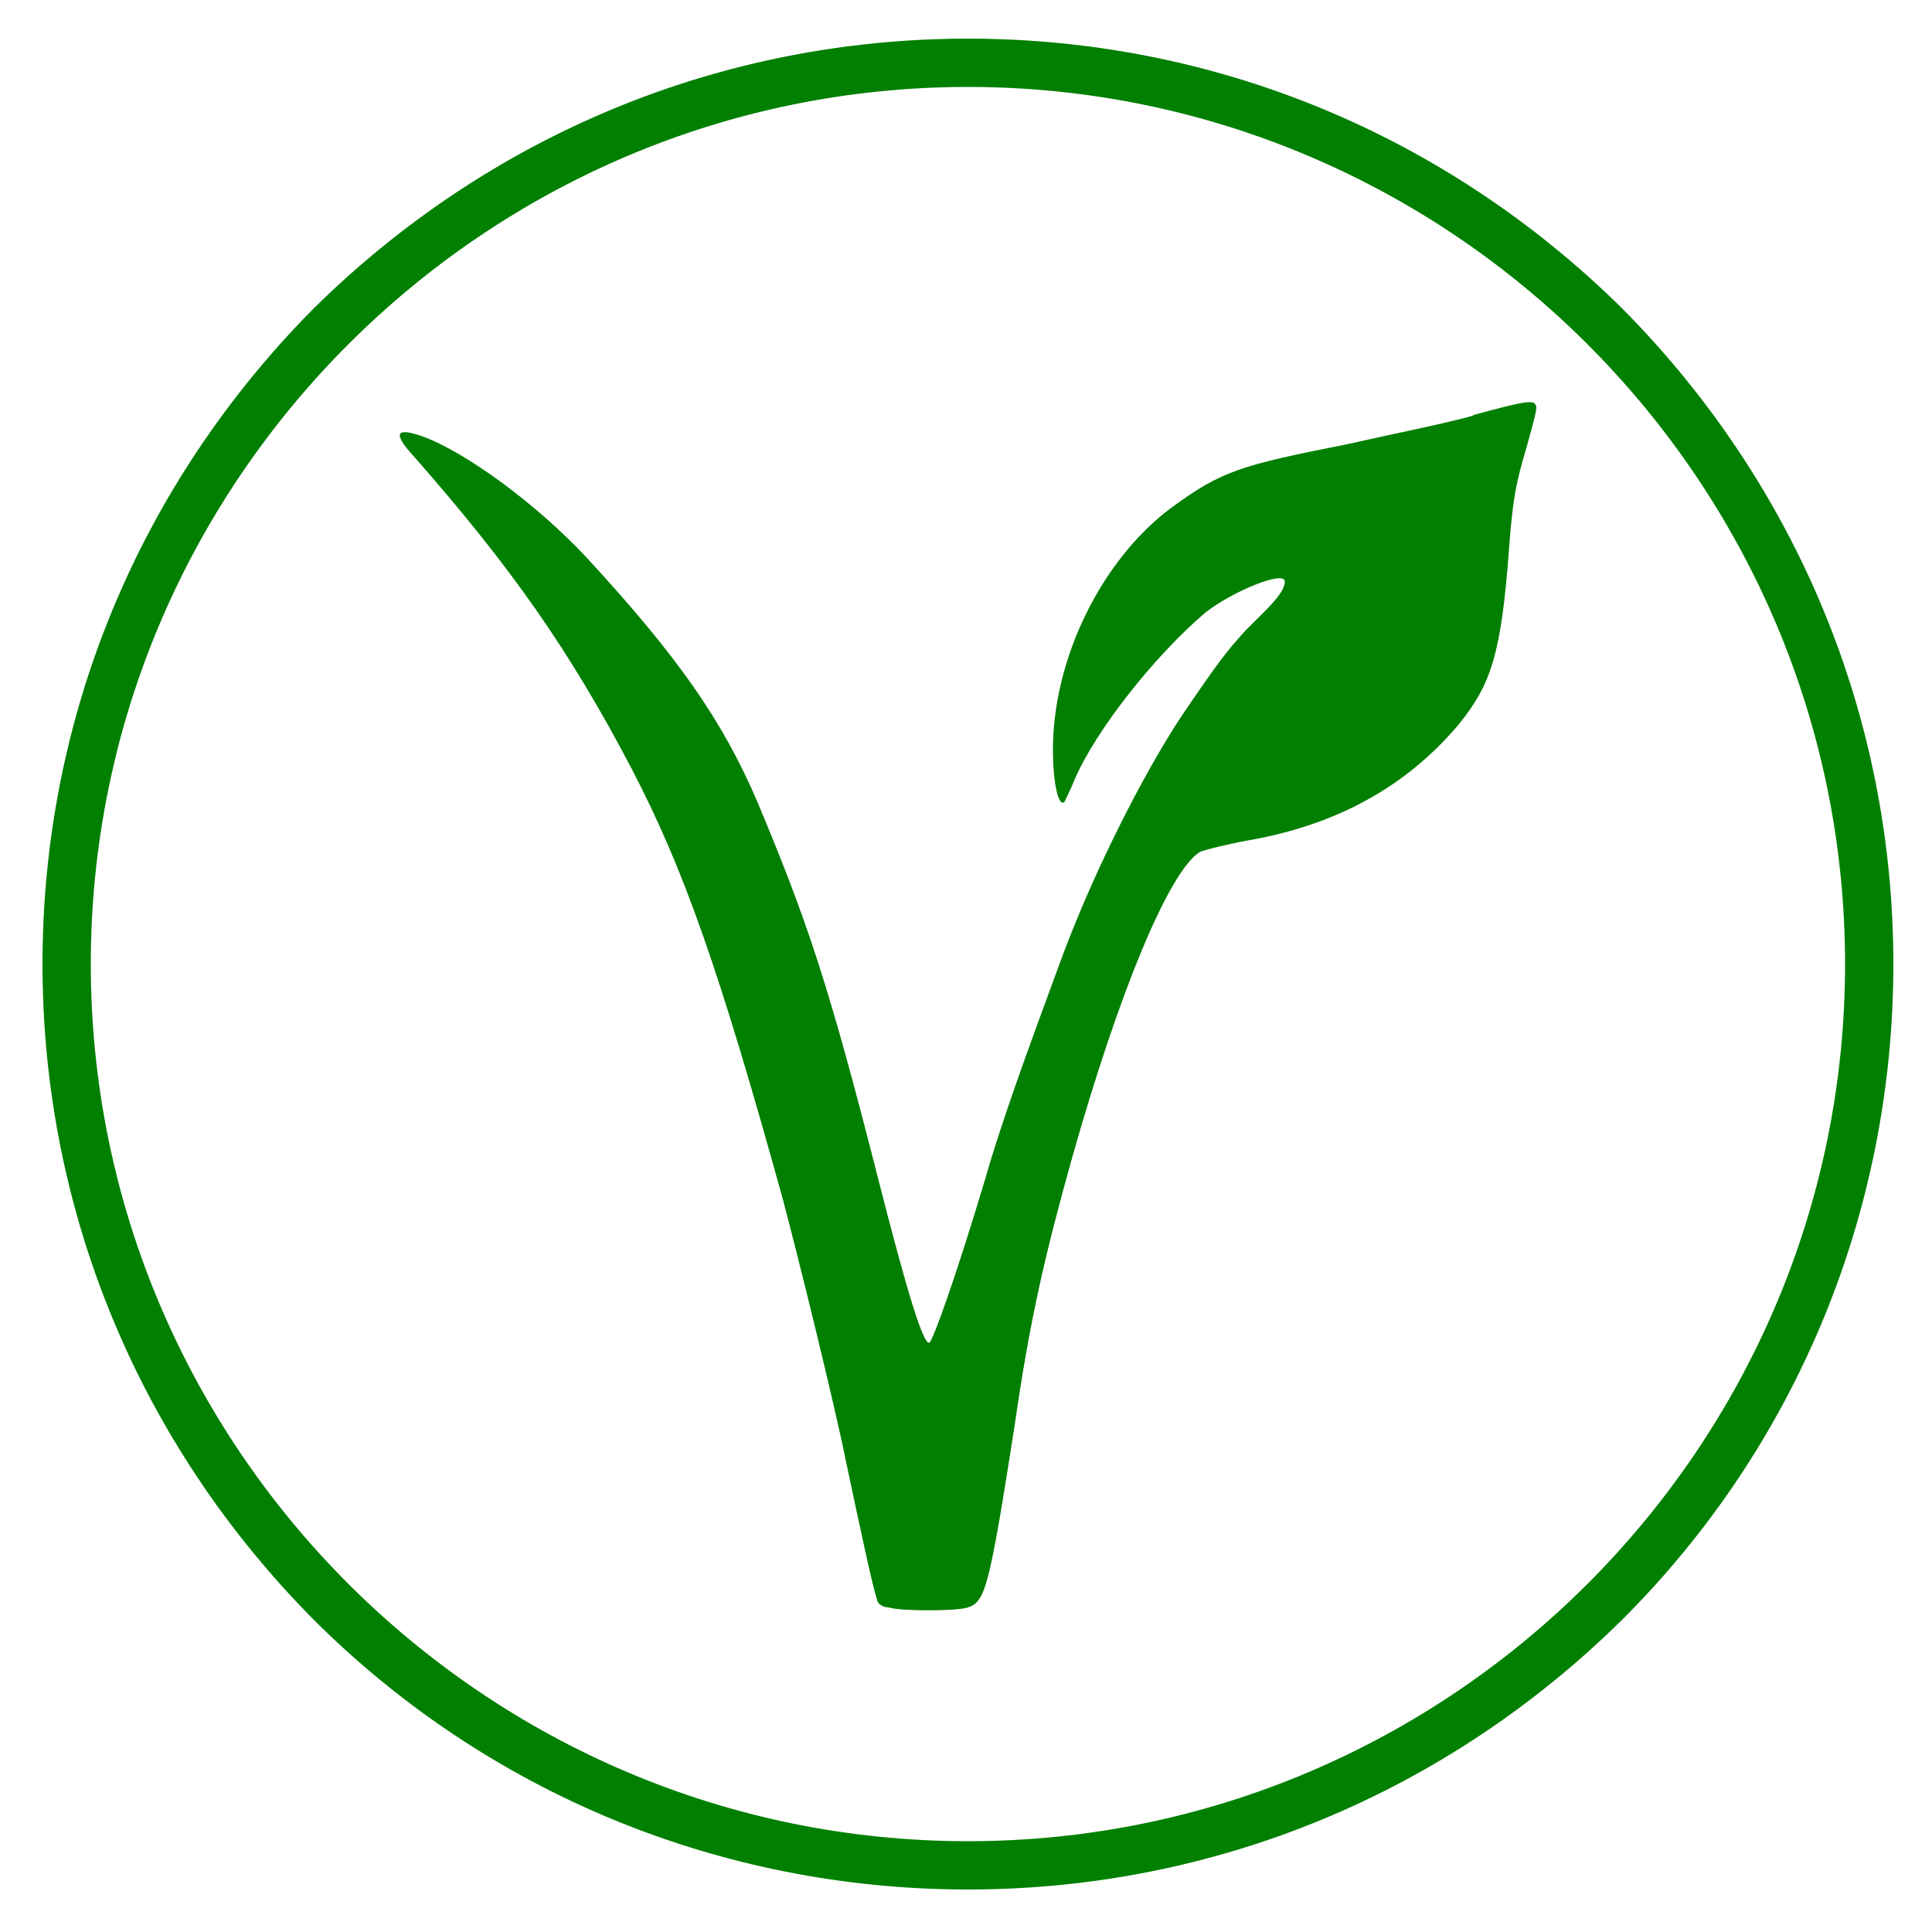 <?xml version="1.0" encoding="UTF-8"?>
<svg id="Layer_1" xmlns="http://www.w3.org/2000/svg" version="1.1" viewBox="0 0 100 100">
  <!-- Generator: Adobe Illustrator 29.0.0, SVG Export Plug-In . SVG Version: 2.1.0 Build 186)  -->
  <defs>
    <style>
      .st0 {
        fill: #017f00;
      }
    </style>
  </defs>
  <path class="st0" d="M84,16C74.9,7,62.9,2,50.1,2s-24.8,5-33.9,14C7.2,25.1,2.2,37.1,2.2,49.9s5,24.8,14,33.9c9,9,21.1,14,33.9,14s24.8-5,33.9-14c9-9,14-21.1,14-33.9s-5-24.8-14-33.9ZM50.1,95.3c-25,0-45.4-20.4-45.4-45.4S25.1,4.5,50.1,4.5s45.4,20.4,45.4,45.4-20.4,45.4-45.4,45.4Z"/>
  <path class="st0" d="M76.3,21.5c-1.4.4-4.4,1-6.6,1.5-5.6,1.1-6.5,1.4-9.1,3.3-3.6,2.7-6.1,7.8-6.1,12.5,0,1.8.3,3,.6,2.7,0,0,.3-.6.5-1.1,1.1-2.6,4.2-6.5,6.8-8.7,1.4-1.1,4.1-2.2,4.1-1.6s-.9,1.4-2,2.5c-1,1.1-1.4,1.6-3.3,4.4-2,3-4.7,8.3-6.4,13-1.7,4.6-3,8.2-3.8,11-1.4,4.7-2.7,8.4-2.9,8.5-.3.1-1.1-2.4-2.7-8.7-2.5-9.8-3.6-13.1-6.2-19.3-1.8-4.2-4.1-7.5-8.8-12.6-2.6-2.8-6.3-5.5-8.5-6.3-1.4-.5-1.6-.2-.5,1,5.1,5.8,8.1,10.1,11.3,16.2,2.7,5.2,4.5,10.3,7.8,22.2.8,3,2.7,10.7,3.3,13.7.7,3.3,1.4,6.6,1.6,7.1,0,.2.3.4.6.4.6.2,3.5.2,4.1,0,.9-.3,1.1-1,2.4-9.3.8-5.6,1.6-9,3-14,2.4-8.5,5-14.8,6.6-15.8.2-.1,1.4-.4,2.5-.6,4.6-.8,8.2-2.8,10.9-6,1.7-2.1,2.2-3.7,2.6-9,.2-2.8.4-3.6.9-5.3.3-1.1.6-2.1.5-2.2-.1-.3-.4-.3-3.3.5Z"/>
</svg>
